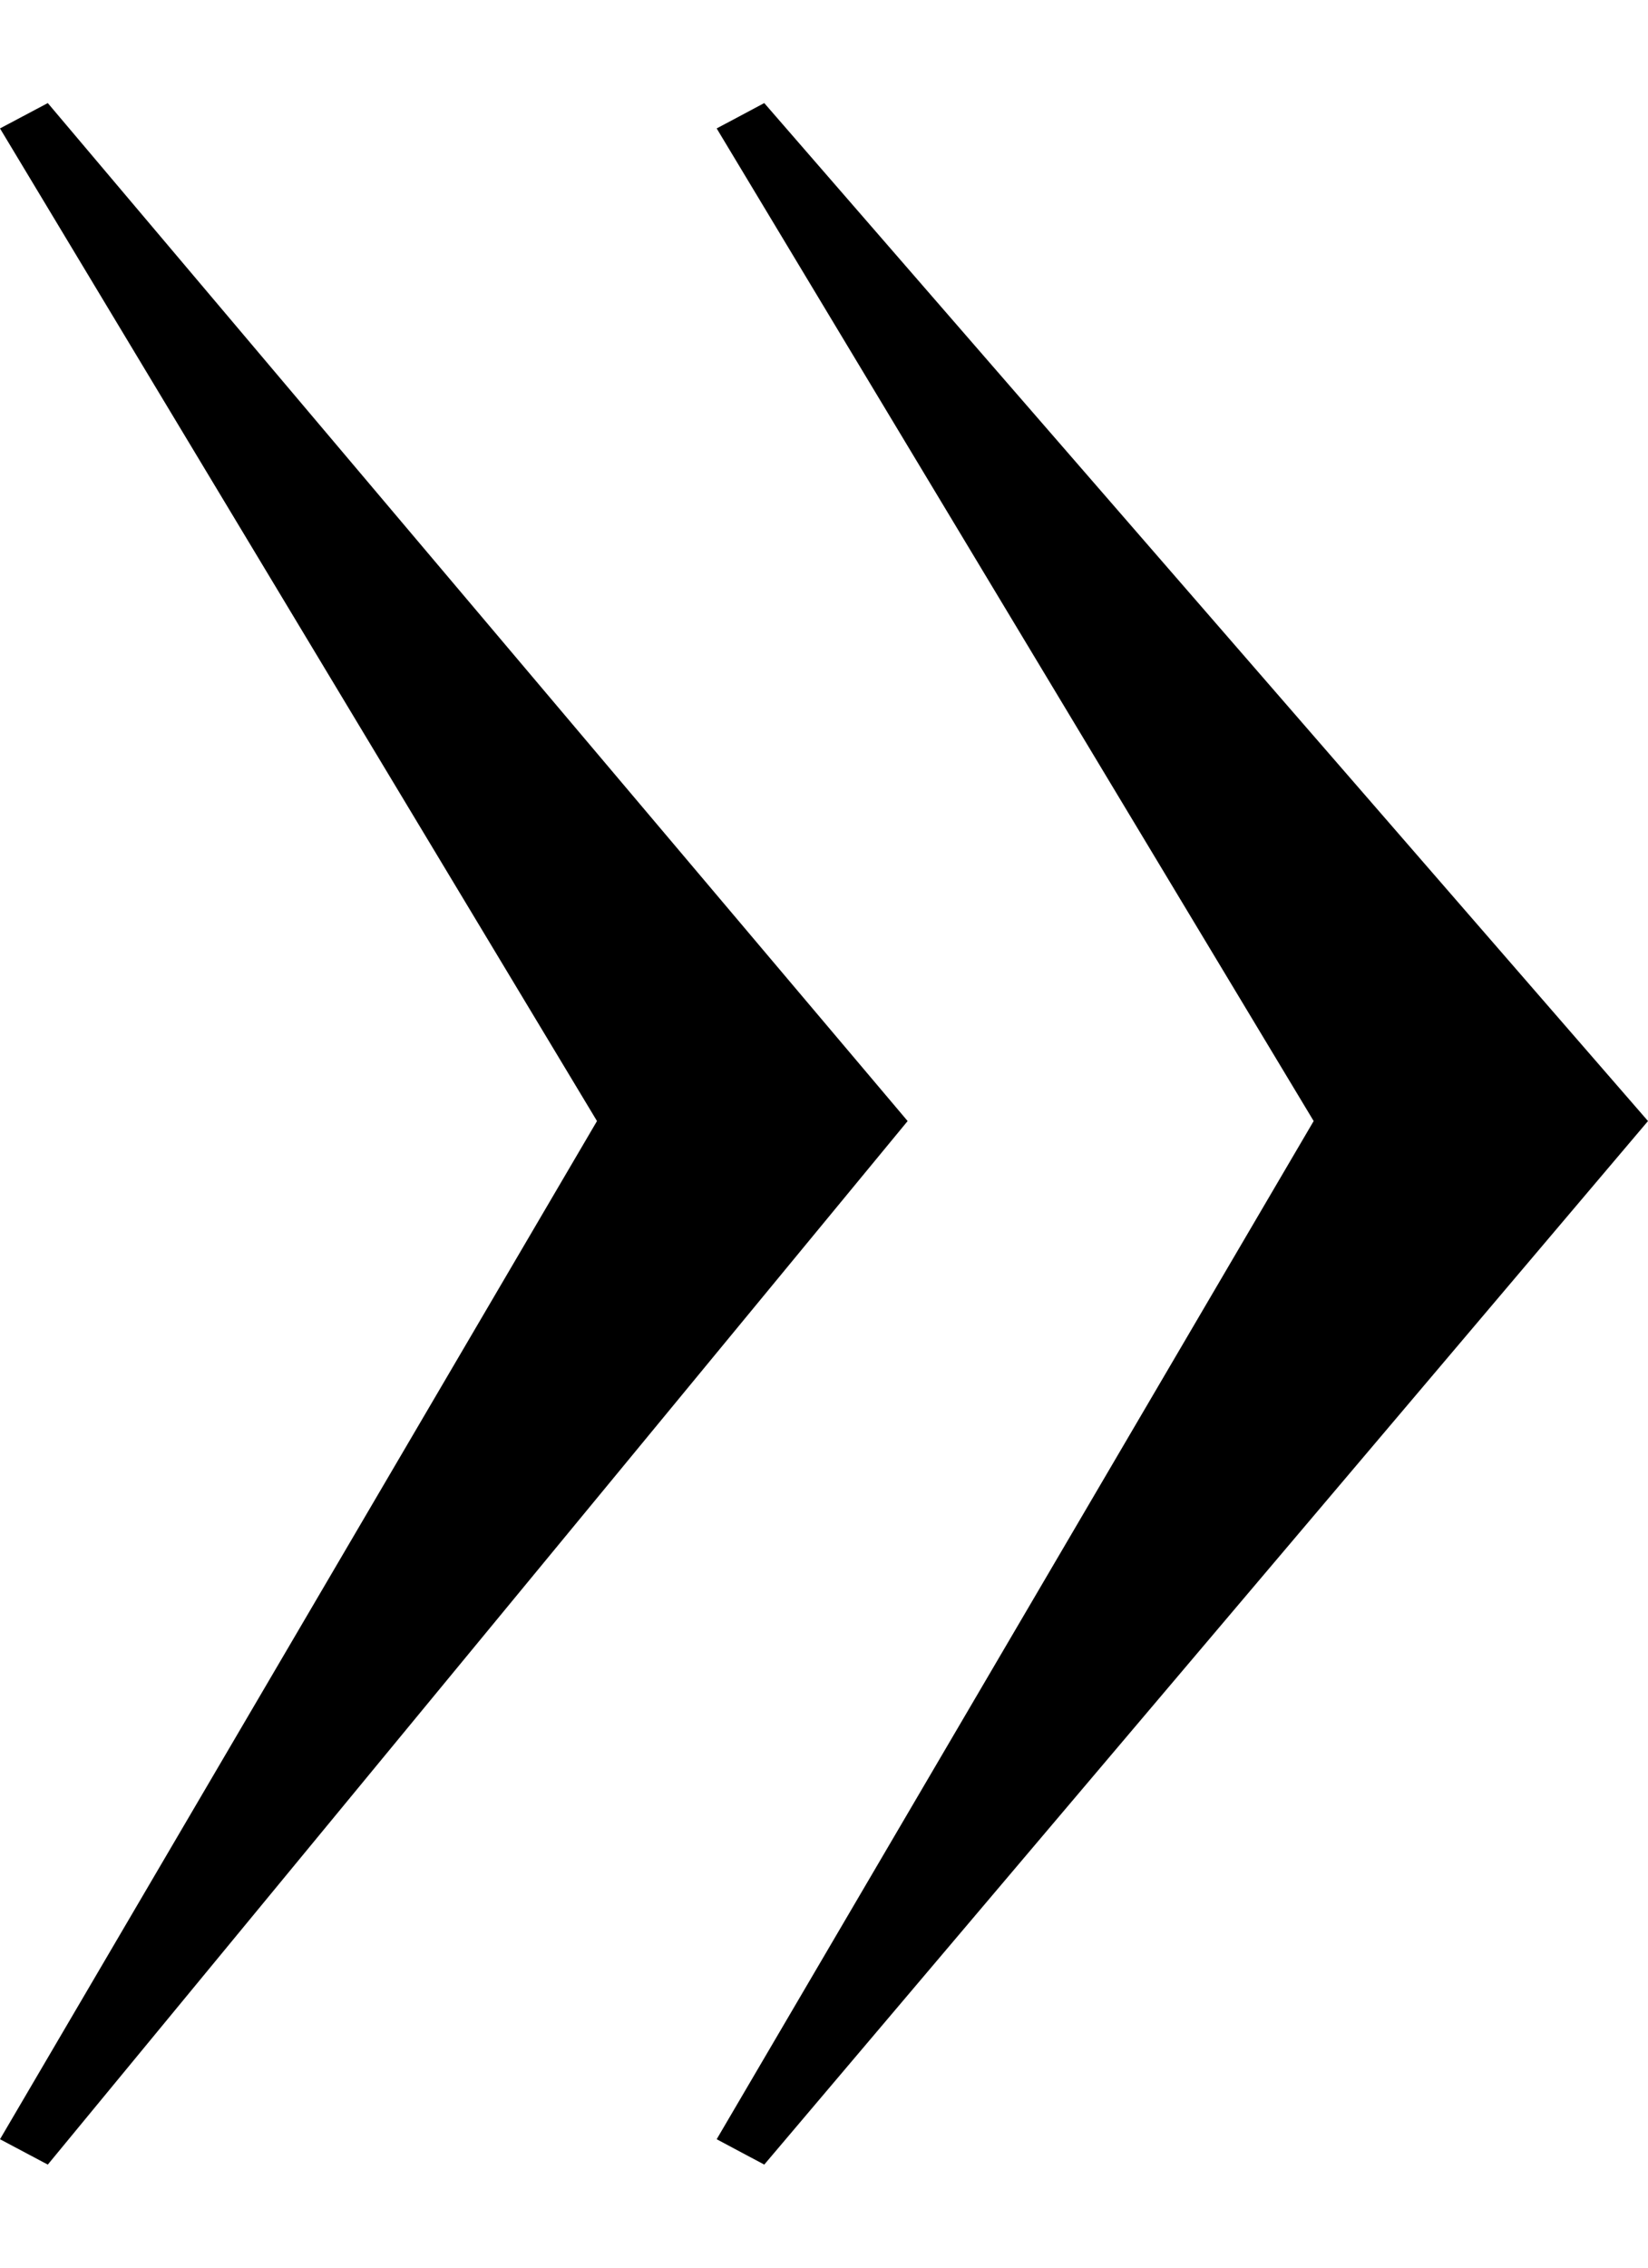 <svg width="8" height="11" viewBox="0 0 8 11" fill="none" xmlns="http://www.w3.org/2000/svg">
<path d="M4.406 5.438L0.232 0.5L0 0.623L2.898 5.438L0 10.377L0.232 10.5L4.406 5.438Z" fill="black"/>
<path d="M8 5.438L3.71 0.5L3.479 0.623L6.377 5.438L3.479 10.377L3.71 10.5L8 5.438Z" fill="black"/>
</svg>
